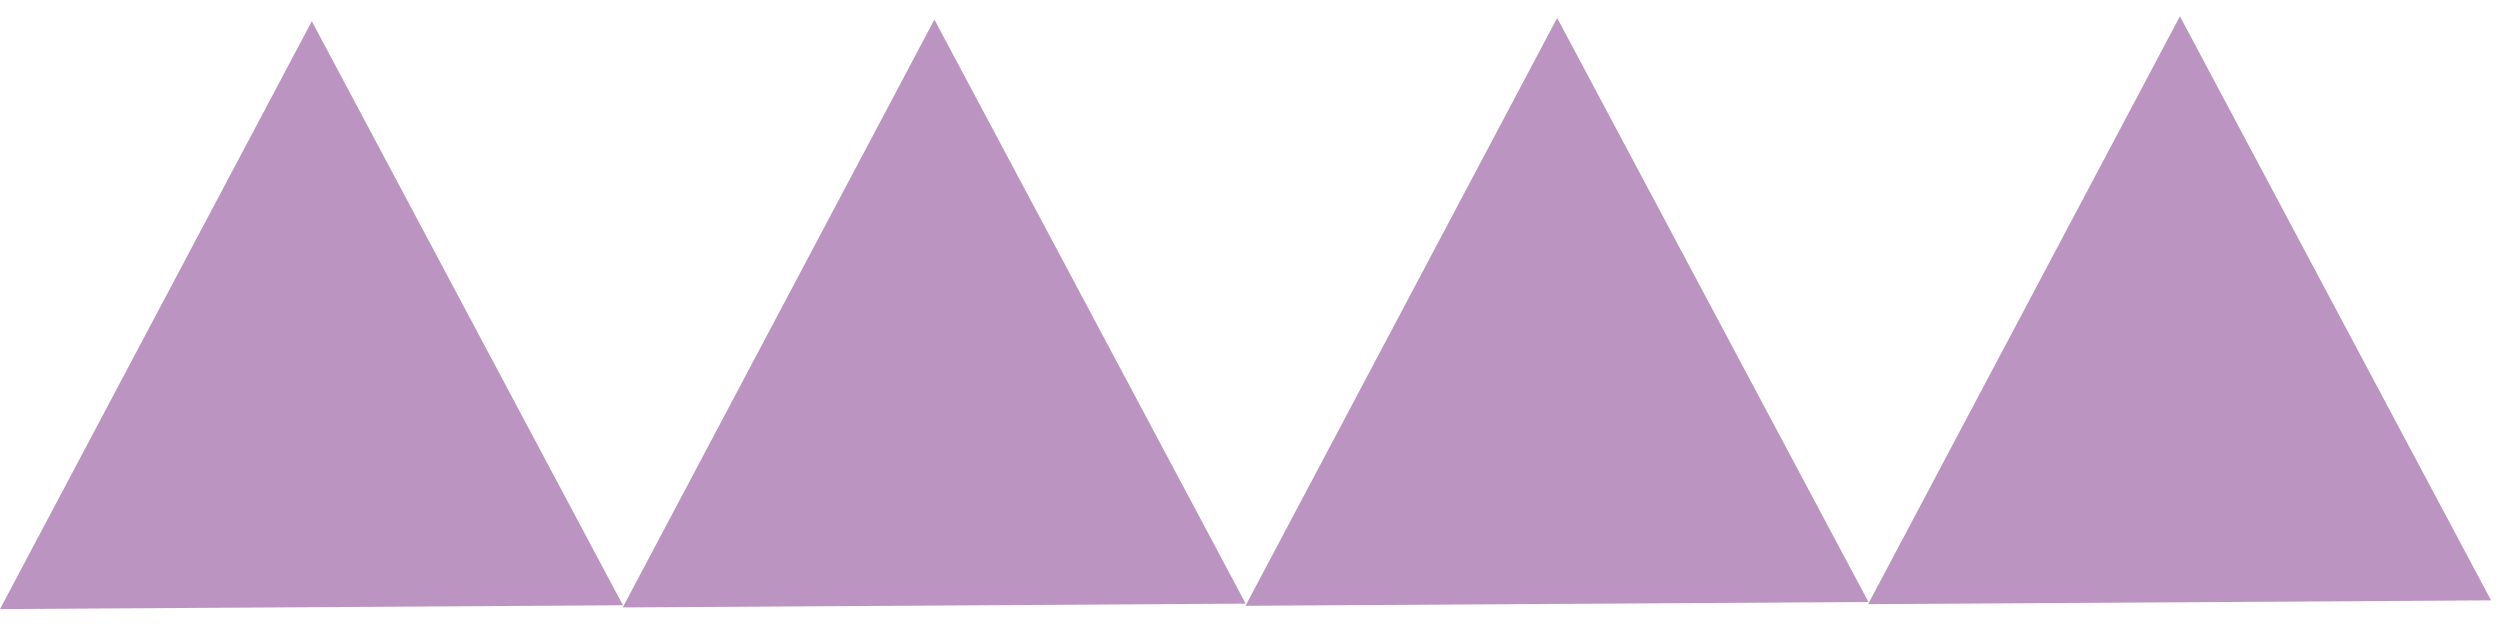<svg width="275" height="70" viewBox="0 0 275 70" fill="none" xmlns="http://www.w3.org/2000/svg">
<g clip-path="url(#clip0_8_480)">
<path d="M137.026 66.4L68.503 66.818L102.784 2.155" fill="#BC94C1"/>
<path d="M205.53 66.219L137.007 66.637L171.288 1.975" fill="#BC94C1"/>
<path d="M68.523 66.58L-5.93739e-07 66.998L34.299 2.336" fill="#BC94C1"/>
<path d="M274.015 66.039L205.492 66.457L239.791 1.794" fill="#BC94C1"/>
</g>
<defs>
<clipPath id="clip0_8_480">
<rect width="274" height="67" fill="white" transform="translate(0.502) rotate(0.43)"/>
</clipPath>
</defs>
</svg>
